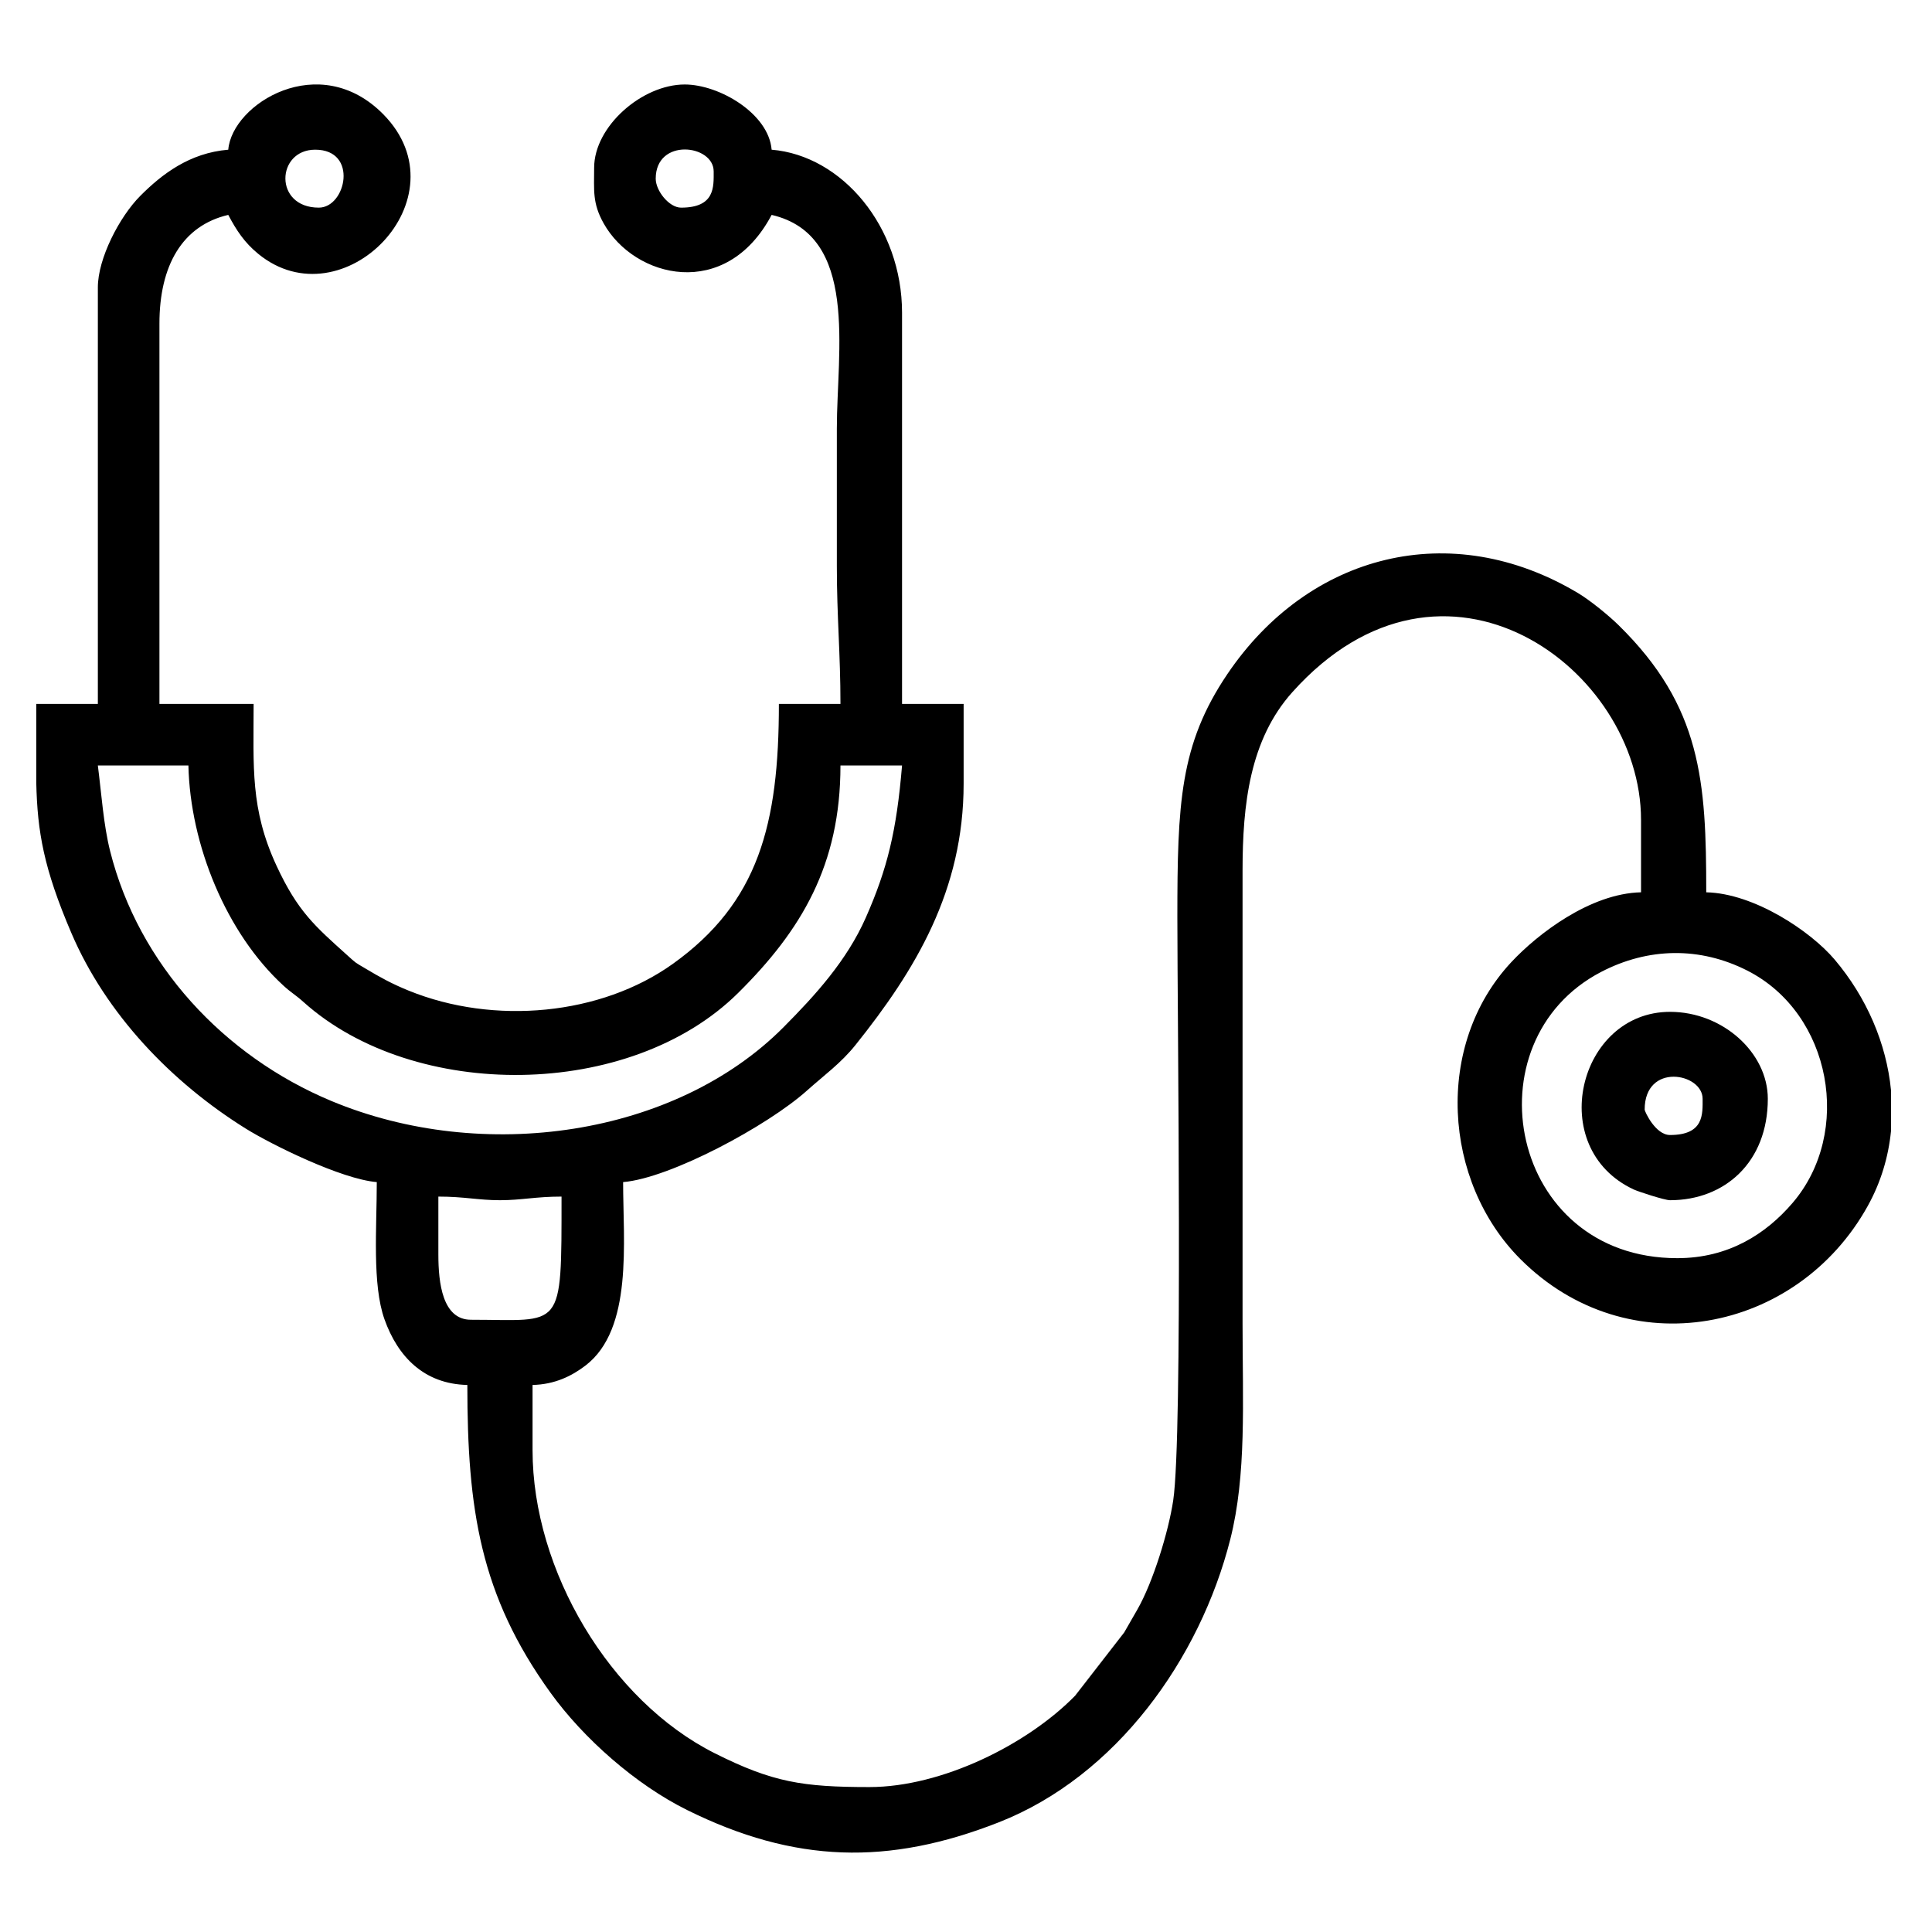 <?xml version="1.0" encoding="UTF-8"?>
<!-- Creator: CorelDRAW 2020 (64-Bit) -->
<svg xmlns="http://www.w3.org/2000/svg" xmlns:xlink="http://www.w3.org/1999/xlink" xmlns:xodm="http://www.corel.com/coreldraw/odm/2003" xml:space="preserve" width="25mm" height="25mm" version="1.1" shape-rendering="geometricPrecision" text-rendering="geometricPrecision" image-rendering="optimizeQuality" fill-rule="evenodd" clip-rule="evenodd" viewBox="0 0 2500 2500">
 <g id="Capa_x0020_1">
  <g id="_1232928005568">
   <path fill="black" d="M567.24 1623.38l0 -75c33.55,0 51.8,4.69 79.69,4.69 27.89,0 46.14,-4.69 79.69,-4.69 0,176.05 1.87,159.38 -117.19,159.38 -36.88,0 -42.19,-47.64 -42.19,-84.38zm1879.69 -212.78l0 53.21c-3.35,33.4 -13.13,66.19 -30.06,96.7 -91.42,164.81 -310.49,207.76 -449.37,68.87 -100.41,-100.41 -112,-277.37 -11.66,-384.59 34.09,-36.44 101.93,-88.69 167.65,-90.16l0 -93.75c0,-195.47 -254.78,-384.42 -451.18,-165.24 -55.15,61.54 -64.44,145.45 -64.44,230.87 0,195.31 0,390.62 0,585.94 0,102.03 5.3,195.81 -15.89,279.41 -39.22,154.71 -147.54,306.51 -299.47,366.17 -143.07,56.17 -264.29,53.01 -403.41,-15.88 -66.43,-32.89 -134,-92.56 -176.58,-151.54 -91.24,-126.36 -107.78,-237.68 -107.78,-398.48 -56.09,-1.25 -90.07,-36.7 -107.22,-84.96 -16.07,-45.19 -9.96,-118.18 -9.96,-177.54 -45.79,-3.81 -136.14,-48.4 -169.72,-69.34 -95.78,-59.75 -180.44,-147.77 -225.39,-252.74 -36,-84.06 -44.03,-131.2 -45.52,-194.55l0 -102.12 79.69 0 0 -539.06c0,-37.19 27.8,-91.18 54.98,-118.45 28.1,-28.18 63.77,-55.51 113.77,-59.67 4.94,-59.37 117.84,-129.7 200.55,-45.87 106.83,108.28 -52.47,270.23 -161.84,180.59 -17.81,-14.6 -28.08,-30.26 -38.71,-50.35 -59.64,13.89 -89.06,65.87 -89.06,140.63l0 492.18 121.87 0c0,81.68 -4.51,135.73 29.65,209.41 27.5,59.34 50.04,78.36 90.98,115.28 12.7,11.45 9.69,9.14 24.34,17.85 18.42,10.96 33.39,19.41 55.85,28.52 110.48,44.8 248.61,31.91 341.72,-34.77 110.91,-79.43 137.15,-180.51 137.15,-336.29l79.68 0c0,-65.11 -4.68,-113.01 -4.68,-178.12 0,-59.38 0,-118.75 0,-178.13 0,-100.69 28.82,-250.19 -84.38,-276.56 -59.18,111.84 -177.51,81.92 -217.31,11.06 -14.8,-26.34 -12.37,-42.71 -12.37,-72 0,-53.77 62.26,-107.81 117.18,-107.81 44.5,0 108.59,37.39 112.5,84.38 91.27,7.59 168.75,99.77 168.75,210.93l0 506.25 79.69 0 0 103.13c0,138.15 -62.16,241.03 -139.93,338.2 -18.94,23.66 -40.29,38.84 -62.84,59.03 -50.78,45.48 -176.67,113.3 -237.86,118.39 0,77.4 13.06,190.07 -48.61,237.32 -17.82,13.65 -39.89,24.54 -68.57,25.18l0 84.38c0,155.61 100.21,324.14 235.87,392.25 74.75,37.53 113.6,43.69 200.07,43.69 93.42,0 204.18,-54.89 266.14,-118.23l63.49 -81.82c6.67,-11.56 11.54,-20.05 17.1,-29.78 20.15,-35.24 40.23,-100.34 46.34,-141.16 12.51,-83.64 5.36,-623.59 5.36,-754.02 0,-147.65 3.19,-224.09 64.63,-315.06 105.32,-155.95 289.23,-203.36 453.82,-104.95 15.78,9.44 39.7,28.99 52.36,41.4 107.46,105.4 113.57,202.04 113.57,345.8 62.21,1.39 135.23,50.5 166.12,87.01 41.4,48.93 67.04,108.51 72.94,168.96zm-276.56 217.47c-217.86,0 -270.81,-280.79 -98.53,-370.4 60.74,-31.6 127.78,-32.97 189.32,-1.64 109.1,55.54 136.55,209.62 58.25,300.77 -34.28,39.9 -82.63,71.27 -149.04,71.27zm-2043.75 -637.5l117.18 0c2.29,102.47 48.9,216.91 122.98,284.83 10.42,9.55 15.08,11.44 25.81,21.07 143.29,128.77 422.67,127.05 562.64,-11.67 81.59,-80.86 132.32,-165.27 132.32,-294.23l79.69 0c-7.04,84.61 -19.03,133.75 -46.9,196.85 -24.5,55.48 -65.16,100.26 -106.55,141.89 -139.98,140.8 -388.59,177.4 -585.23,95.26 -138.65,-57.93 -249.11,-176.27 -286.08,-323.3 -8.59,-34.13 -11.2,-74.33 -15.86,-110.7zm721.87 -759.37c0,-53.18 75,-44.38 75,-9.38 0,19.76 2.03,46.87 -42.19,46.87 -15.49,0 -32.81,-21.82 -32.81,-37.49zm-435.93 37.49c-58.58,0 -55.21,-74.99 -4.69,-74.99 56.08,0 39.98,74.99 4.69,74.99z"></path>
   <path fill="black" d="M2128.18 1435.88c0,-61.47 75,-47.45 75,-14.06 0,19.76 2.02,46.87 -42.19,46.87 -18.89,0 -32.81,-30.58 -32.81,-32.81zm32.81 117.19c71.15,0 126.56,-49.41 126.56,-131.25 0,-59.4 -58.1,-112.5 -126.56,-112.5 -118.86,0 -161.91,176.18 -47.02,229.84 5.8,2.71 39.96,13.91 47.02,13.91z"></path>
  </g>
 </g>
</svg>
